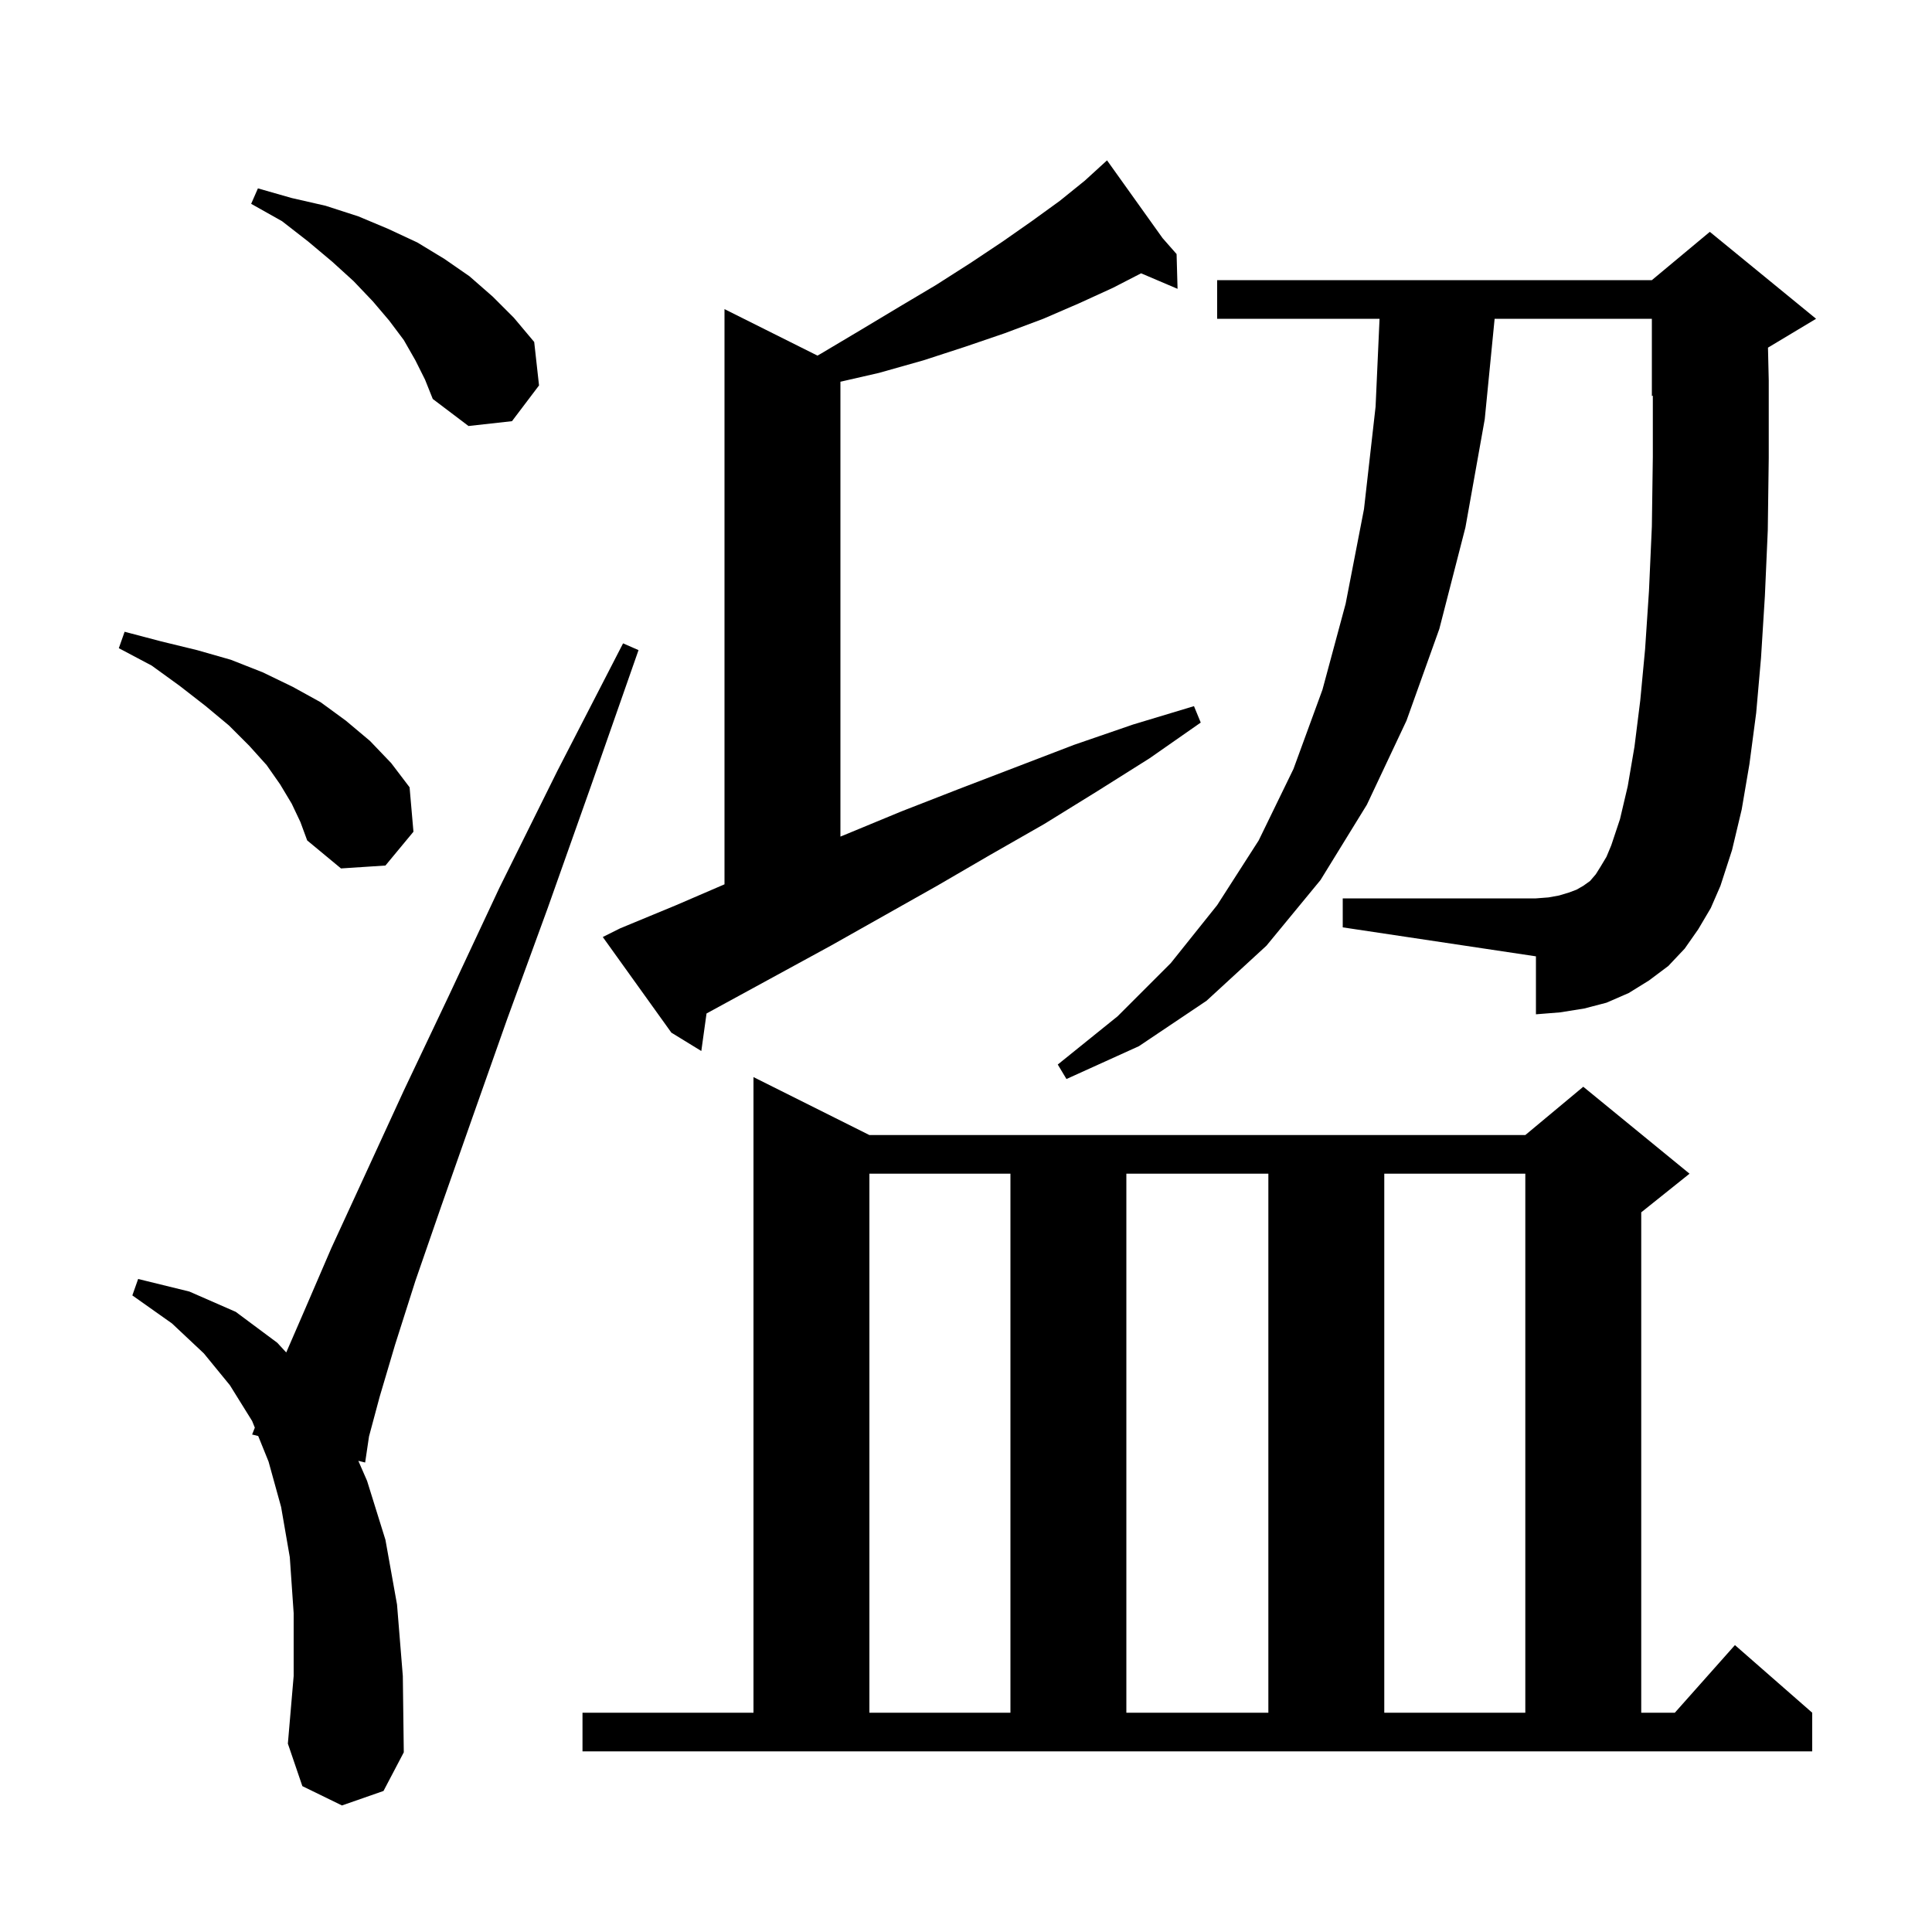 <svg xmlns="http://www.w3.org/2000/svg" xmlns:xlink="http://www.w3.org/1999/xlink" version="1.1" baseProfile="full" viewBox="0 0 200 200" width="200" height="200"><g fill="currentColor"><path d="M 35.4 186.9 L 31.3 184.9 L 29.8 180.5 L 30.4 173.5 L 30.4 167.0 L 30.0 161.2 L 29.1 156.0 L 27.8 151.3 L 26.73 148.656 L 26.1 148.5 L 26.379 147.791 L 26.1 147.1 L 23.8 143.4 L 21.1 140.1 L 17.8 137.0 L 13.7 134.1 L 14.3 132.4 L 19.6 133.7 L 24.4 135.8 L 28.7 139.0 L 29.631 140.007 L 31.5 135.7 L 34.3 129.2 L 37.8 121.6 L 41.8 112.9 L 46.5 103.0 L 51.7 91.9 L 57.7 79.8 L 64.5 66.6 L 66.1 67.3 L 61.2 81.3 L 56.7 94.0 L 52.5 105.5 L 48.9 115.7 L 45.7 124.8 L 43.0 132.6 L 40.9 139.2 L 39.3 144.6 L 38.2 148.7 L 37.8 151.4 L 37.095 151.225 L 38.0 153.3 L 39.9 159.4 L 41.1 166.1 L 41.7 173.5 L 41.8 181.4 L 39.7 185.4 Z M 60.3 177.3 L 78.0 177.3 L 78.0 111.5 L 90.0 117.5 L 157.9 117.5 L 163.9 112.5 L 174.9 121.5 L 169.9 125.5 L 169.9 177.3 L 173.378 177.3 L 179.6 170.3 L 187.6 177.3 L 187.6 181.3 L 60.3 181.3 Z M 90.0 121.5 L 90.0 177.3 L 104.6 177.3 L 104.6 121.5 Z M 116.6 121.5 L 116.6 177.3 L 131.3 177.3 L 131.3 121.5 Z M 143.3 121.5 L 143.3 177.3 L 157.9 177.3 L 157.9 121.5 Z M 175.8 96.2 L 174.4 98.2 L 172.7 100.0 L 170.7 101.5 L 168.6 102.8 L 166.3 103.8 L 164.0 104.4 L 161.5 104.8 L 159.0 105.0 L 159.0 99.0 L 139.0 96.0 L 139.0 93.0 L 159.0 93.0 L 160.3 92.9 L 161.4 92.7 L 162.4 92.4 L 163.2 92.1 L 163.9 91.7 L 164.6 91.2 L 165.2 90.5 L 165.7 89.7 L 166.3 88.7 L 166.8 87.5 L 167.7 84.8 L 168.5 81.4 L 169.2 77.3 L 169.8 72.5 L 170.3 67.2 L 170.7 61.2 L 171.0 54.5 L 171.1 47.3 L 171.1 40.958 L 171.0 41.0 L 171.0 33.0 L 154.723 33.0 L 153.7 43.4 L 151.7 54.6 L 149.0 65.1 L 145.6 74.6 L 141.5 83.3 L 136.7 91.1 L 131.1 97.9 L 124.9 103.6 L 117.9 108.3 L 110.4 111.7 L 109.5 110.2 L 115.7 105.2 L 121.2 99.7 L 126.0 93.7 L 130.3 87.0 L 133.9 79.6 L 136.9 71.4 L 139.3 62.5 L 141.2 52.7 L 142.4 42.1 L 142.81 33.0 L 126.0 33.0 L 126.0 29.0 L 171.0 29.0 L 177.0 24.0 L 188.0 33.0 L 183.021 35.988 L 183.1 39.4 L 183.1 47.4 L 183.0 54.9 L 182.7 61.7 L 182.3 68.1 L 181.8 73.8 L 181.1 79.1 L 180.3 83.8 L 179.3 88.0 L 178.1 91.7 L 177.1 94.0 Z M 64.2 96.1 L 70.0 93.7 L 75.0 91.545 L 75.0 32.0 L 84.626 36.813 L 85.0 36.6 L 89.2 34.1 L 93.2 31.7 L 96.9 29.5 L 100.5 27.2 L 103.8 25.0 L 106.8 22.9 L 109.7 20.8 L 112.3 18.7 L 113.862 17.274 L 113.8 17.2 L 113.864 17.272 L 114.6 16.6 L 120.352 24.653 L 121.8 26.3 L 121.9 29.9 L 118.126 28.293 L 115.2 29.8 L 111.7 31.4 L 108.0 33.0 L 104.0 34.5 L 99.9 35.9 L 95.6 37.3 L 91.0 38.6 L 87.0 39.517 L 87.0 86.603 L 87.5 86.4 L 93.3 84.0 L 99.2 81.7 L 111.2 77.1 L 117.3 75.0 L 123.6 73.1 L 124.3 74.8 L 119.0 78.5 L 113.6 81.9 L 108.1 85.3 L 102.5 88.5 L 97.0 91.7 L 86.0 97.9 L 73.14 104.915 L 72.6 108.8 L 69.5 106.9 L 62.4 97.0 Z M 30.2 83.2 L 29.0 81.2 L 27.6 79.2 L 25.8 77.2 L 23.7 75.1 L 21.3 73.1 L 18.6 71.0 L 15.7 68.9 L 12.3 67.1 L 12.9 65.4 L 16.7 66.4 L 20.4 67.3 L 23.9 68.3 L 27.2 69.6 L 30.3 71.1 L 33.2 72.7 L 35.8 74.6 L 38.3 76.7 L 40.5 79.0 L 42.4 81.5 L 42.8 86.1 L 39.9 89.6 L 35.3 89.9 L 31.8 87.0 L 31.1 85.1 Z M 43.0 37.3 L 41.8 35.2 L 40.3 33.2 L 38.6 31.2 L 36.6 29.1 L 34.4 27.1 L 31.9 25.0 L 29.2 22.9 L 26.0 21.1 L 26.7 19.5 L 30.2 20.5 L 33.7 21.3 L 37.1 22.4 L 40.2 23.7 L 43.2 25.1 L 46.0 26.8 L 48.6 28.6 L 51.0 30.7 L 53.2 32.9 L 55.3 35.4 L 55.8 39.9 L 53.0 43.6 L 48.5 44.1 L 44.8 41.3 L 44.0 39.3 Z "/></g></svg>